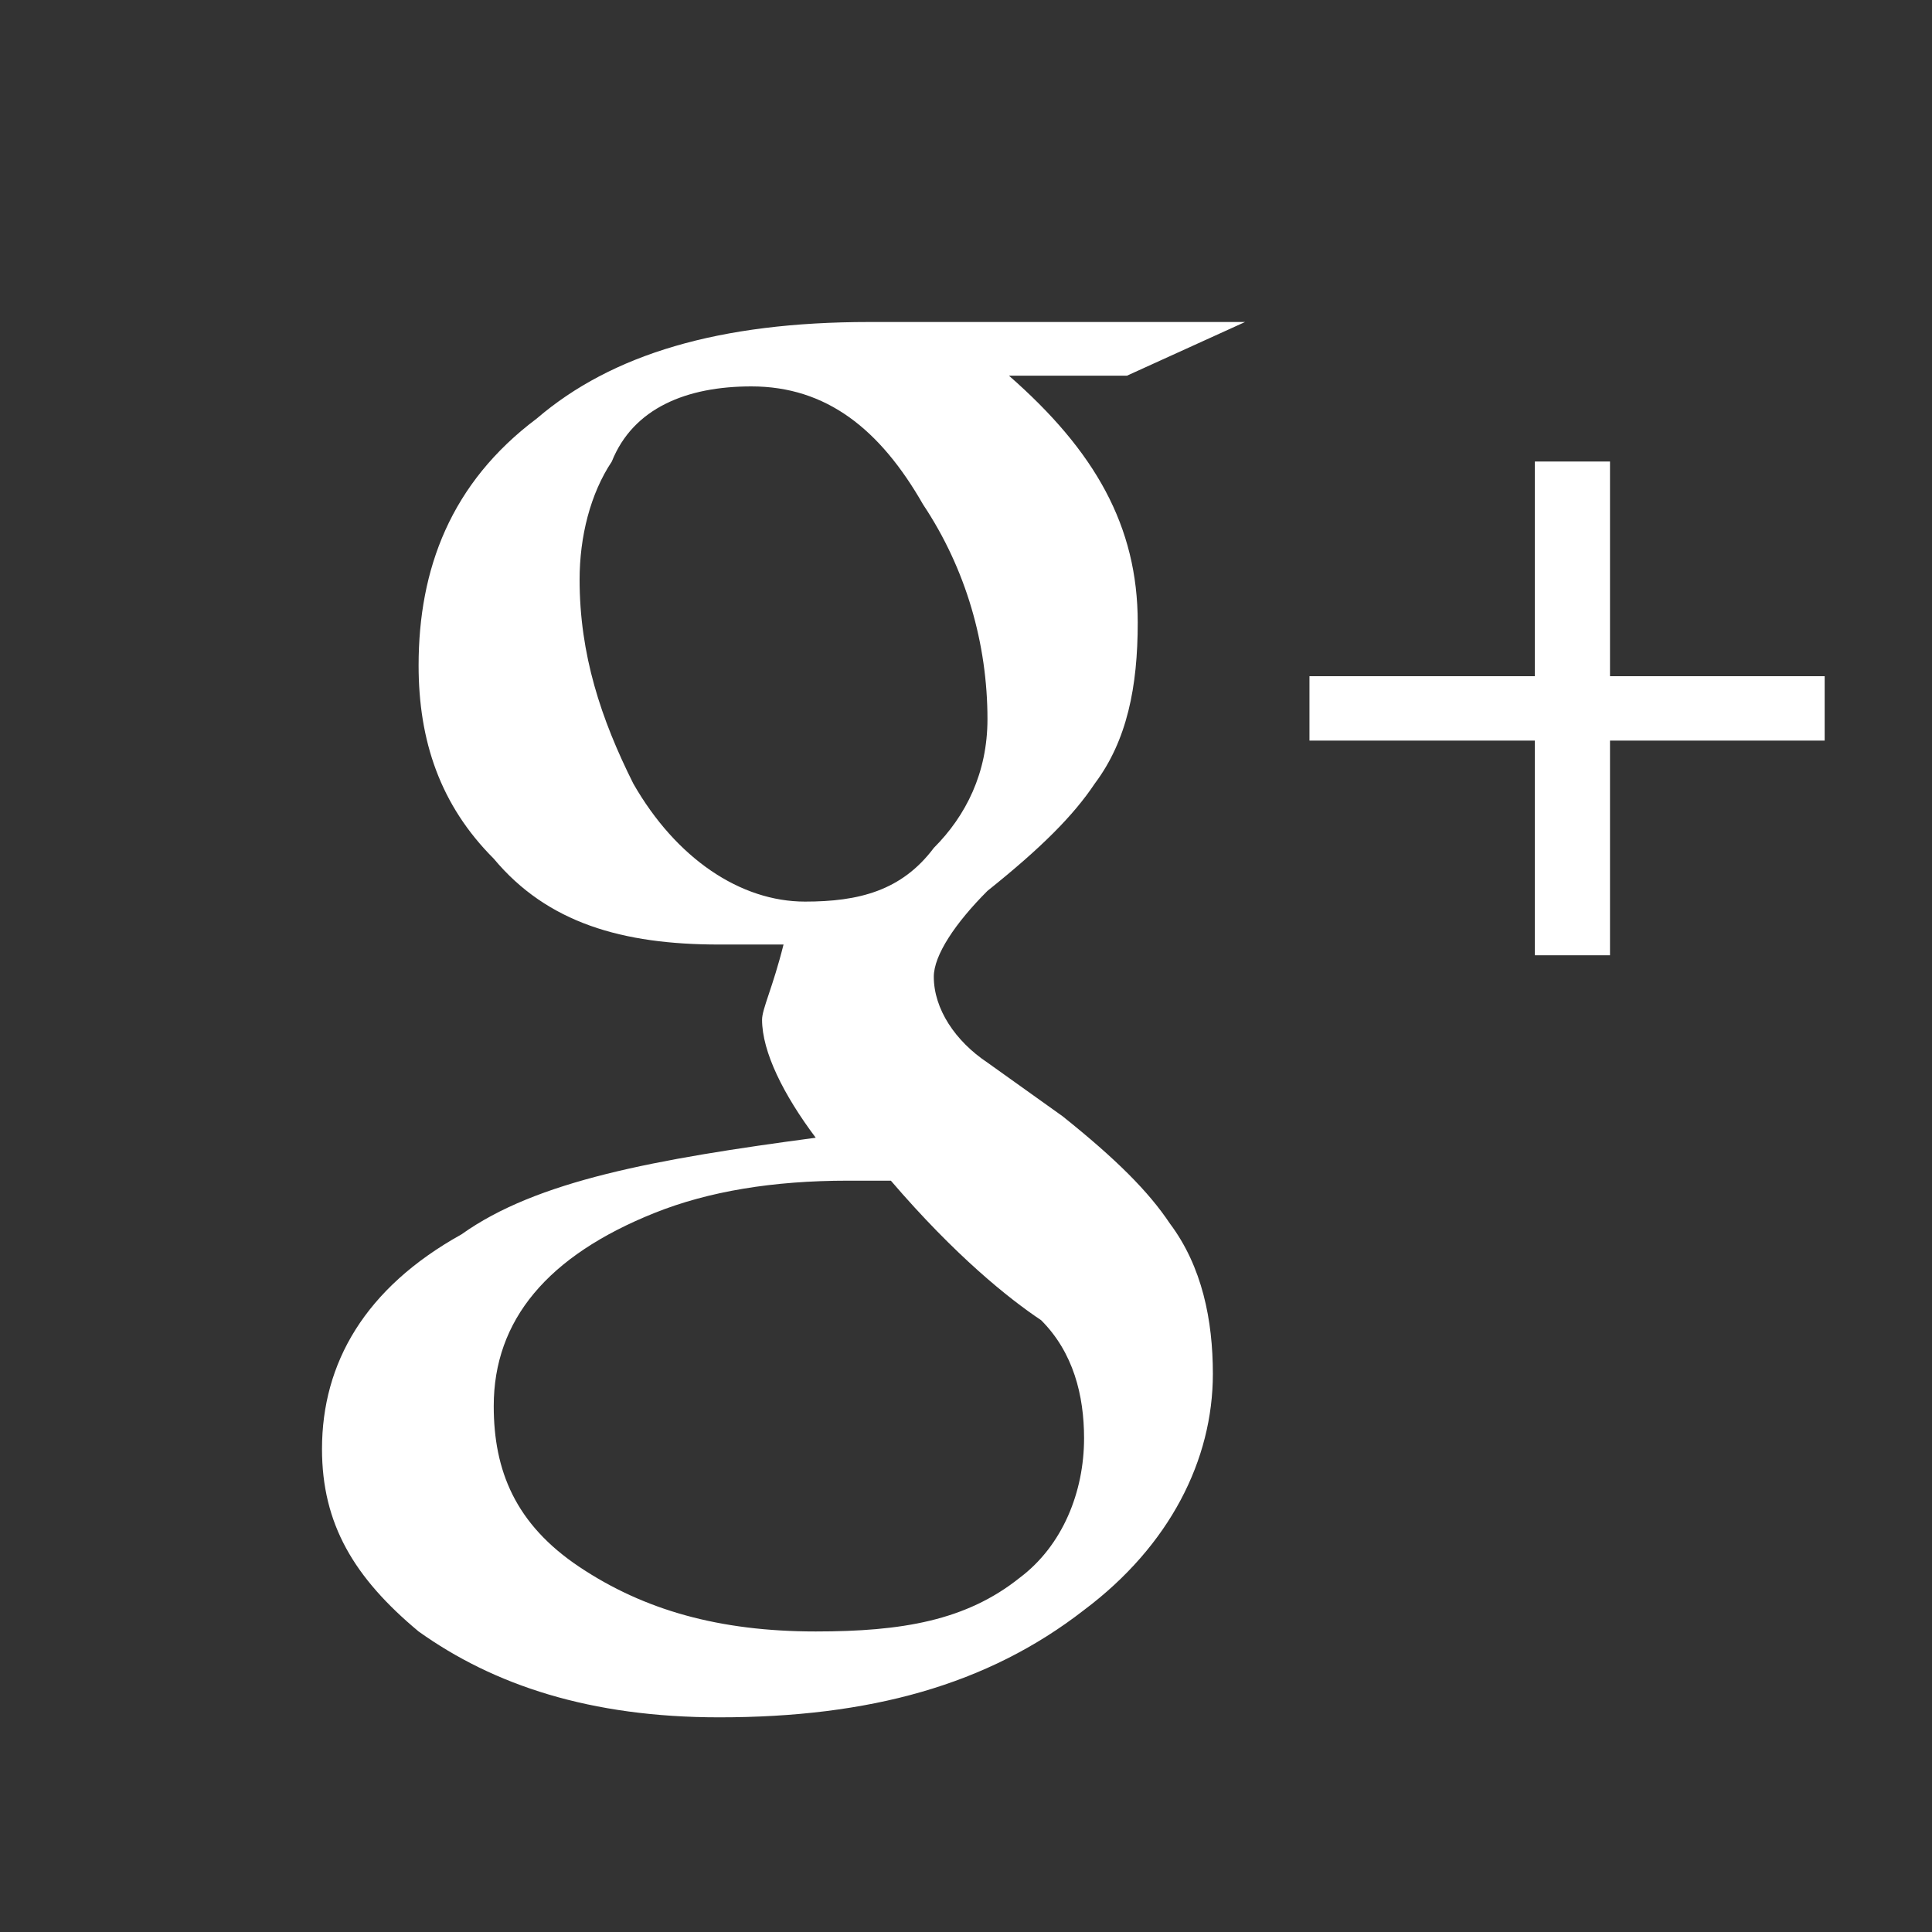 <?xml version="1.0" encoding="utf-8"?>
<!-- Generator: Adobe Illustrator 17.1.0, SVG Export Plug-In . SVG Version: 6.00 Build 0)  -->
<!DOCTYPE svg PUBLIC "-//W3C//DTD SVG 1.1//EN" "http://www.w3.org/Graphics/SVG/1.1/DTD/svg11.dtd">
<svg version="1.1" id="Shape_1_1_" xmlns="http://www.w3.org/2000/svg" xmlns:xlink="http://www.w3.org/1999/xlink" x="0px" y="0px"
	 viewBox="0 0 18 18" enable-background="new 0 0 18 18" xml:space="preserve">
<rect x="0" y="0" width="18" height="18" fill="#333333" stroke="none"/>
<g id="Shape_1">
	<g>
		<path fill-rule="evenodd" clip-rule="evenodd" fill="#FFFFFF" d="M11.6,3H8.1C6.7,3,5.7,3.3,5,3.9C4.2,4.5,3.9,5.3,3.9,6.2
			c0,0.7,0.2,1.3,0.7,1.8c0.5,0.6,1.2,0.8,2.1,0.8h0.6C7.2,9.2,7.1,9.4,7.1,9.5c0,0.3,0.2,0.7,0.5,1.1C6.1,10.8,5,11,4.3,11.5
			C3.4,12,3,12.7,3,13.5c0,0.7,0.3,1.2,0.9,1.7C4.6,15.7,5.5,16,6.7,16c1.4,0,2.5-0.3,3.4-1c0.8-0.6,1.2-1.4,1.2-2.2
			c0-0.5-0.1-1-0.4-1.4c-0.2-0.3-0.5-0.6-1-1L9.2,9.9C8.9,9.7,8.7,9.4,8.7,9.1c0-0.2,0.2-0.5,0.5-0.8c0.5-0.4,0.8-0.7,1-1
			c0.3-0.4,0.4-0.9,0.4-1.5c0-0.9-0.4-1.6-1.2-2.3h1.1L11.6,3z M9.7,12.3c0.3,0.3,0.4,0.7,0.4,1.1c0,0.5-0.2,1-0.6,1.3
			c-0.5,0.4-1.1,0.5-1.9,0.5c-0.9,0-1.6-0.2-2.2-0.6c-0.6-0.4-0.8-0.9-0.8-1.5c0-0.8,0.5-1.4,1.5-1.8c0.5-0.2,1.1-0.3,1.8-0.3
			c0.2,0,0.3,0,0.4,0C8.9,11.7,9.4,12.1,9.7,12.3z M8.7,7.9C8.4,8.3,8,8.4,7.5,8.4C6.9,8.4,6.3,8,5.9,7.3C5.6,6.7,5.4,6.1,5.4,5.4
			c0-0.4,0.1-0.8,0.3-1.1C5.9,3.8,6.4,3.6,7,3.6c0.7,0,1.2,0.4,1.6,1.1C9,5.3,9.2,6,9.2,6.7C9.2,7.2,9,7.6,8.7,7.9z M15,6.3v-2h-0.7
			v2h-2.1v0.6h2.1v2H15v-2H17V6.3H15z"/>
	</g>
</g>
</svg>
